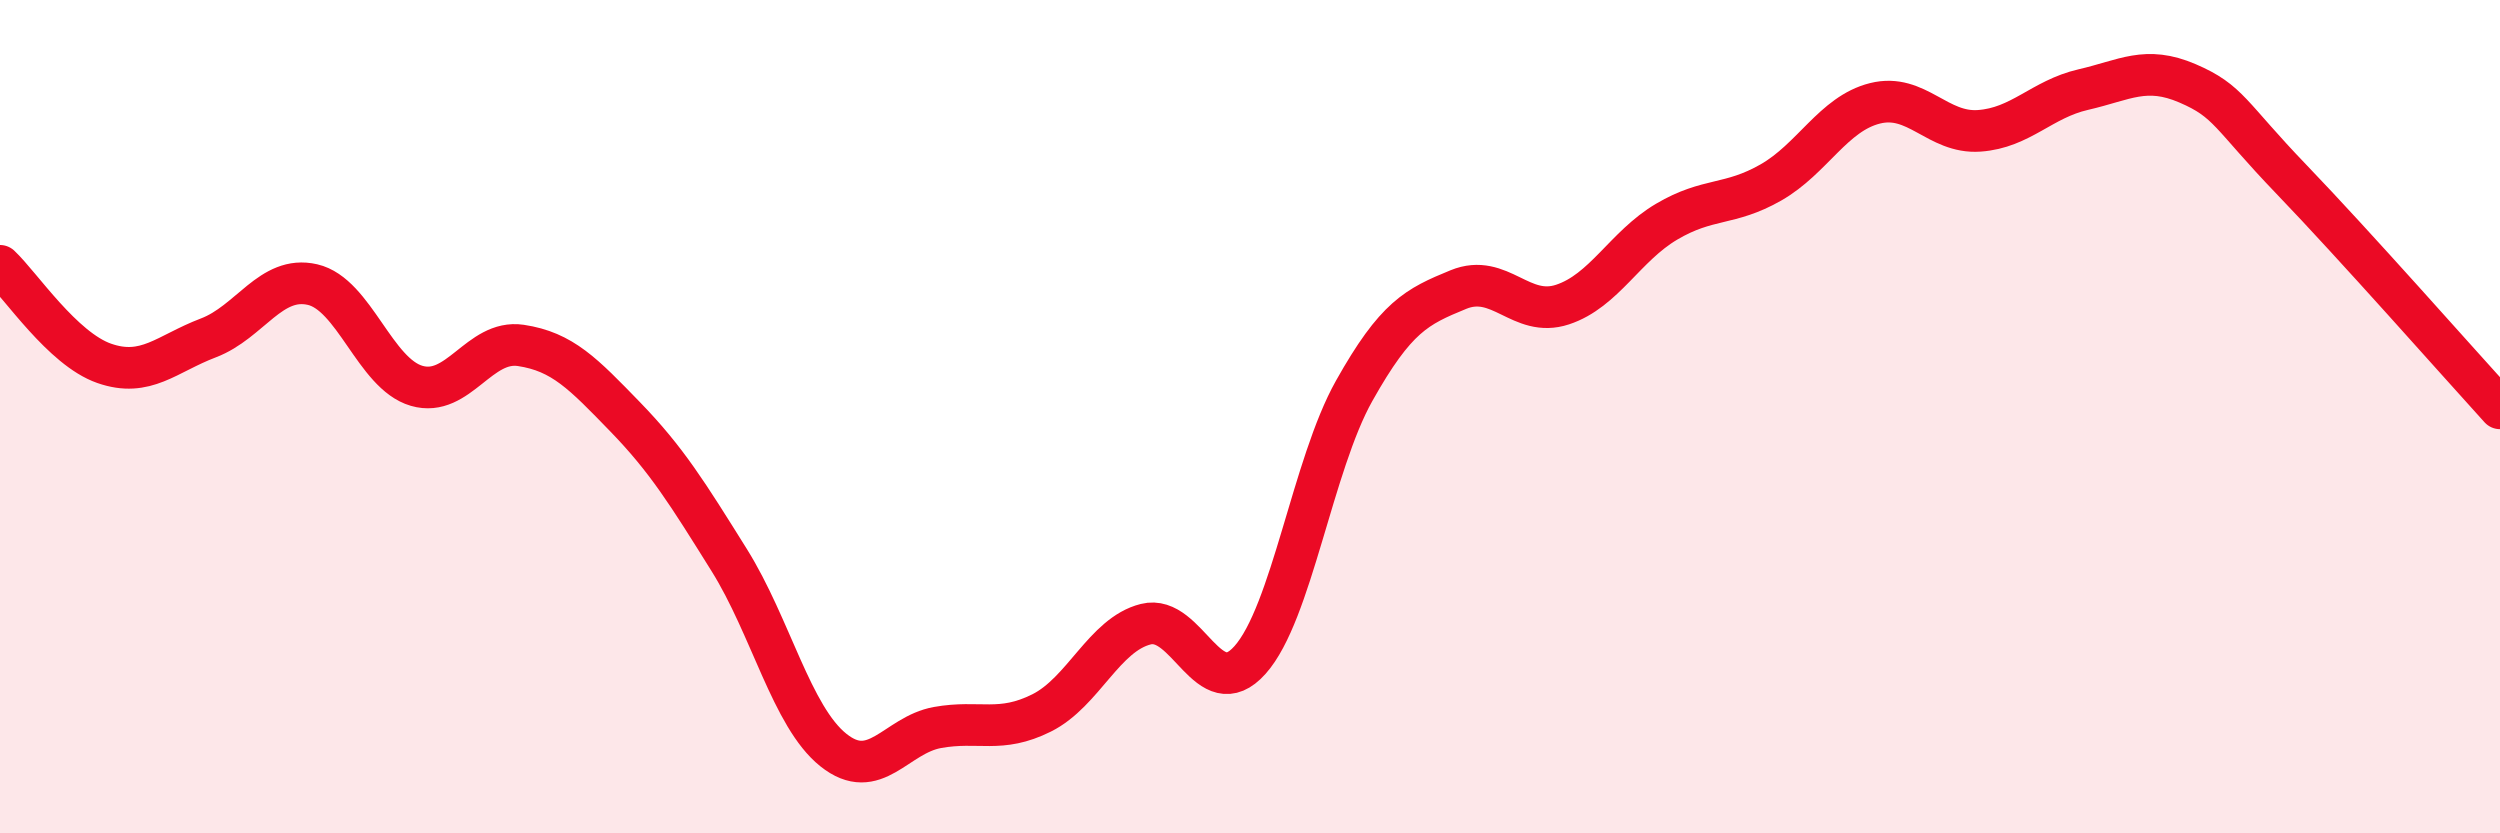 
    <svg width="60" height="20" viewBox="0 0 60 20" xmlns="http://www.w3.org/2000/svg">
      <path
        d="M 0,6.38 C 0.5,6.85 1.5,8.37 2.5,8.72 C 3.5,9.07 4,8.49 5,8.11 C 6,7.73 6.5,6.6 7.5,6.83 C 8.5,7.06 9,8.97 10,9.26 C 11,9.55 11.5,8.14 12.5,8.29 C 13.5,8.44 14,8.97 15,10 C 16,11.03 16.5,11.84 17.5,13.44 C 18.5,15.04 19,17.2 20,18 C 21,18.8 21.5,17.64 22.5,17.46 C 23.5,17.28 24,17.61 25,17.11 C 26,16.61 26.5,15.23 27.5,14.98 C 28.5,14.73 29,16.96 30,15.84 C 31,14.72 31.5,11.16 32.5,9.38 C 33.5,7.6 34,7.36 35,6.95 C 36,6.54 36.5,7.64 37.5,7.31 C 38.5,6.98 39,5.91 40,5.32 C 41,4.73 41.5,4.95 42.5,4.38 C 43.5,3.81 44,2.73 45,2.48 C 46,2.23 46.5,3.21 47.5,3.14 C 48.5,3.07 49,2.38 50,2.15 C 51,1.92 51.5,1.57 52.5,2 C 53.5,2.43 53.5,2.75 55,4.31 C 56.5,5.87 59,8.7 60,9.8L60 20L0 20Z"
        fill="#EB0A25"
        opacity="0.1"
        stroke-linecap="round"
        stroke-linejoin="round"
      />
      <path
        d="M 0,6.38 C 0.5,6.85 1.5,8.37 2.5,8.72 C 3.5,9.07 4,8.49 5,8.11 C 6,7.73 6.5,6.6 7.5,6.83 C 8.5,7.06 9,8.97 10,9.26 C 11,9.55 11.5,8.14 12.5,8.29 C 13.5,8.44 14,8.97 15,10 C 16,11.03 16.5,11.84 17.5,13.44 C 18.5,15.04 19,17.2 20,18 C 21,18.8 21.5,17.64 22.5,17.46 C 23.5,17.28 24,17.61 25,17.11 C 26,16.61 26.5,15.23 27.5,14.98 C 28.5,14.73 29,16.96 30,15.84 C 31,14.72 31.5,11.16 32.5,9.38 C 33.5,7.6 34,7.36 35,6.95 C 36,6.54 36.5,7.64 37.5,7.31 C 38.5,6.98 39,5.91 40,5.32 C 41,4.73 41.5,4.95 42.5,4.38 C 43.5,3.81 44,2.73 45,2.48 C 46,2.23 46.5,3.21 47.5,3.14 C 48.5,3.07 49,2.38 50,2.15 C 51,1.92 51.5,1.57 52.5,2 C 53.5,2.43 53.5,2.75 55,4.31 C 56.5,5.87 59,8.7 60,9.8"
        stroke="#EB0A25"
        stroke-width="1"
        fill="none"
        stroke-linecap="round"
        stroke-linejoin="round"
      />
    </svg>
  